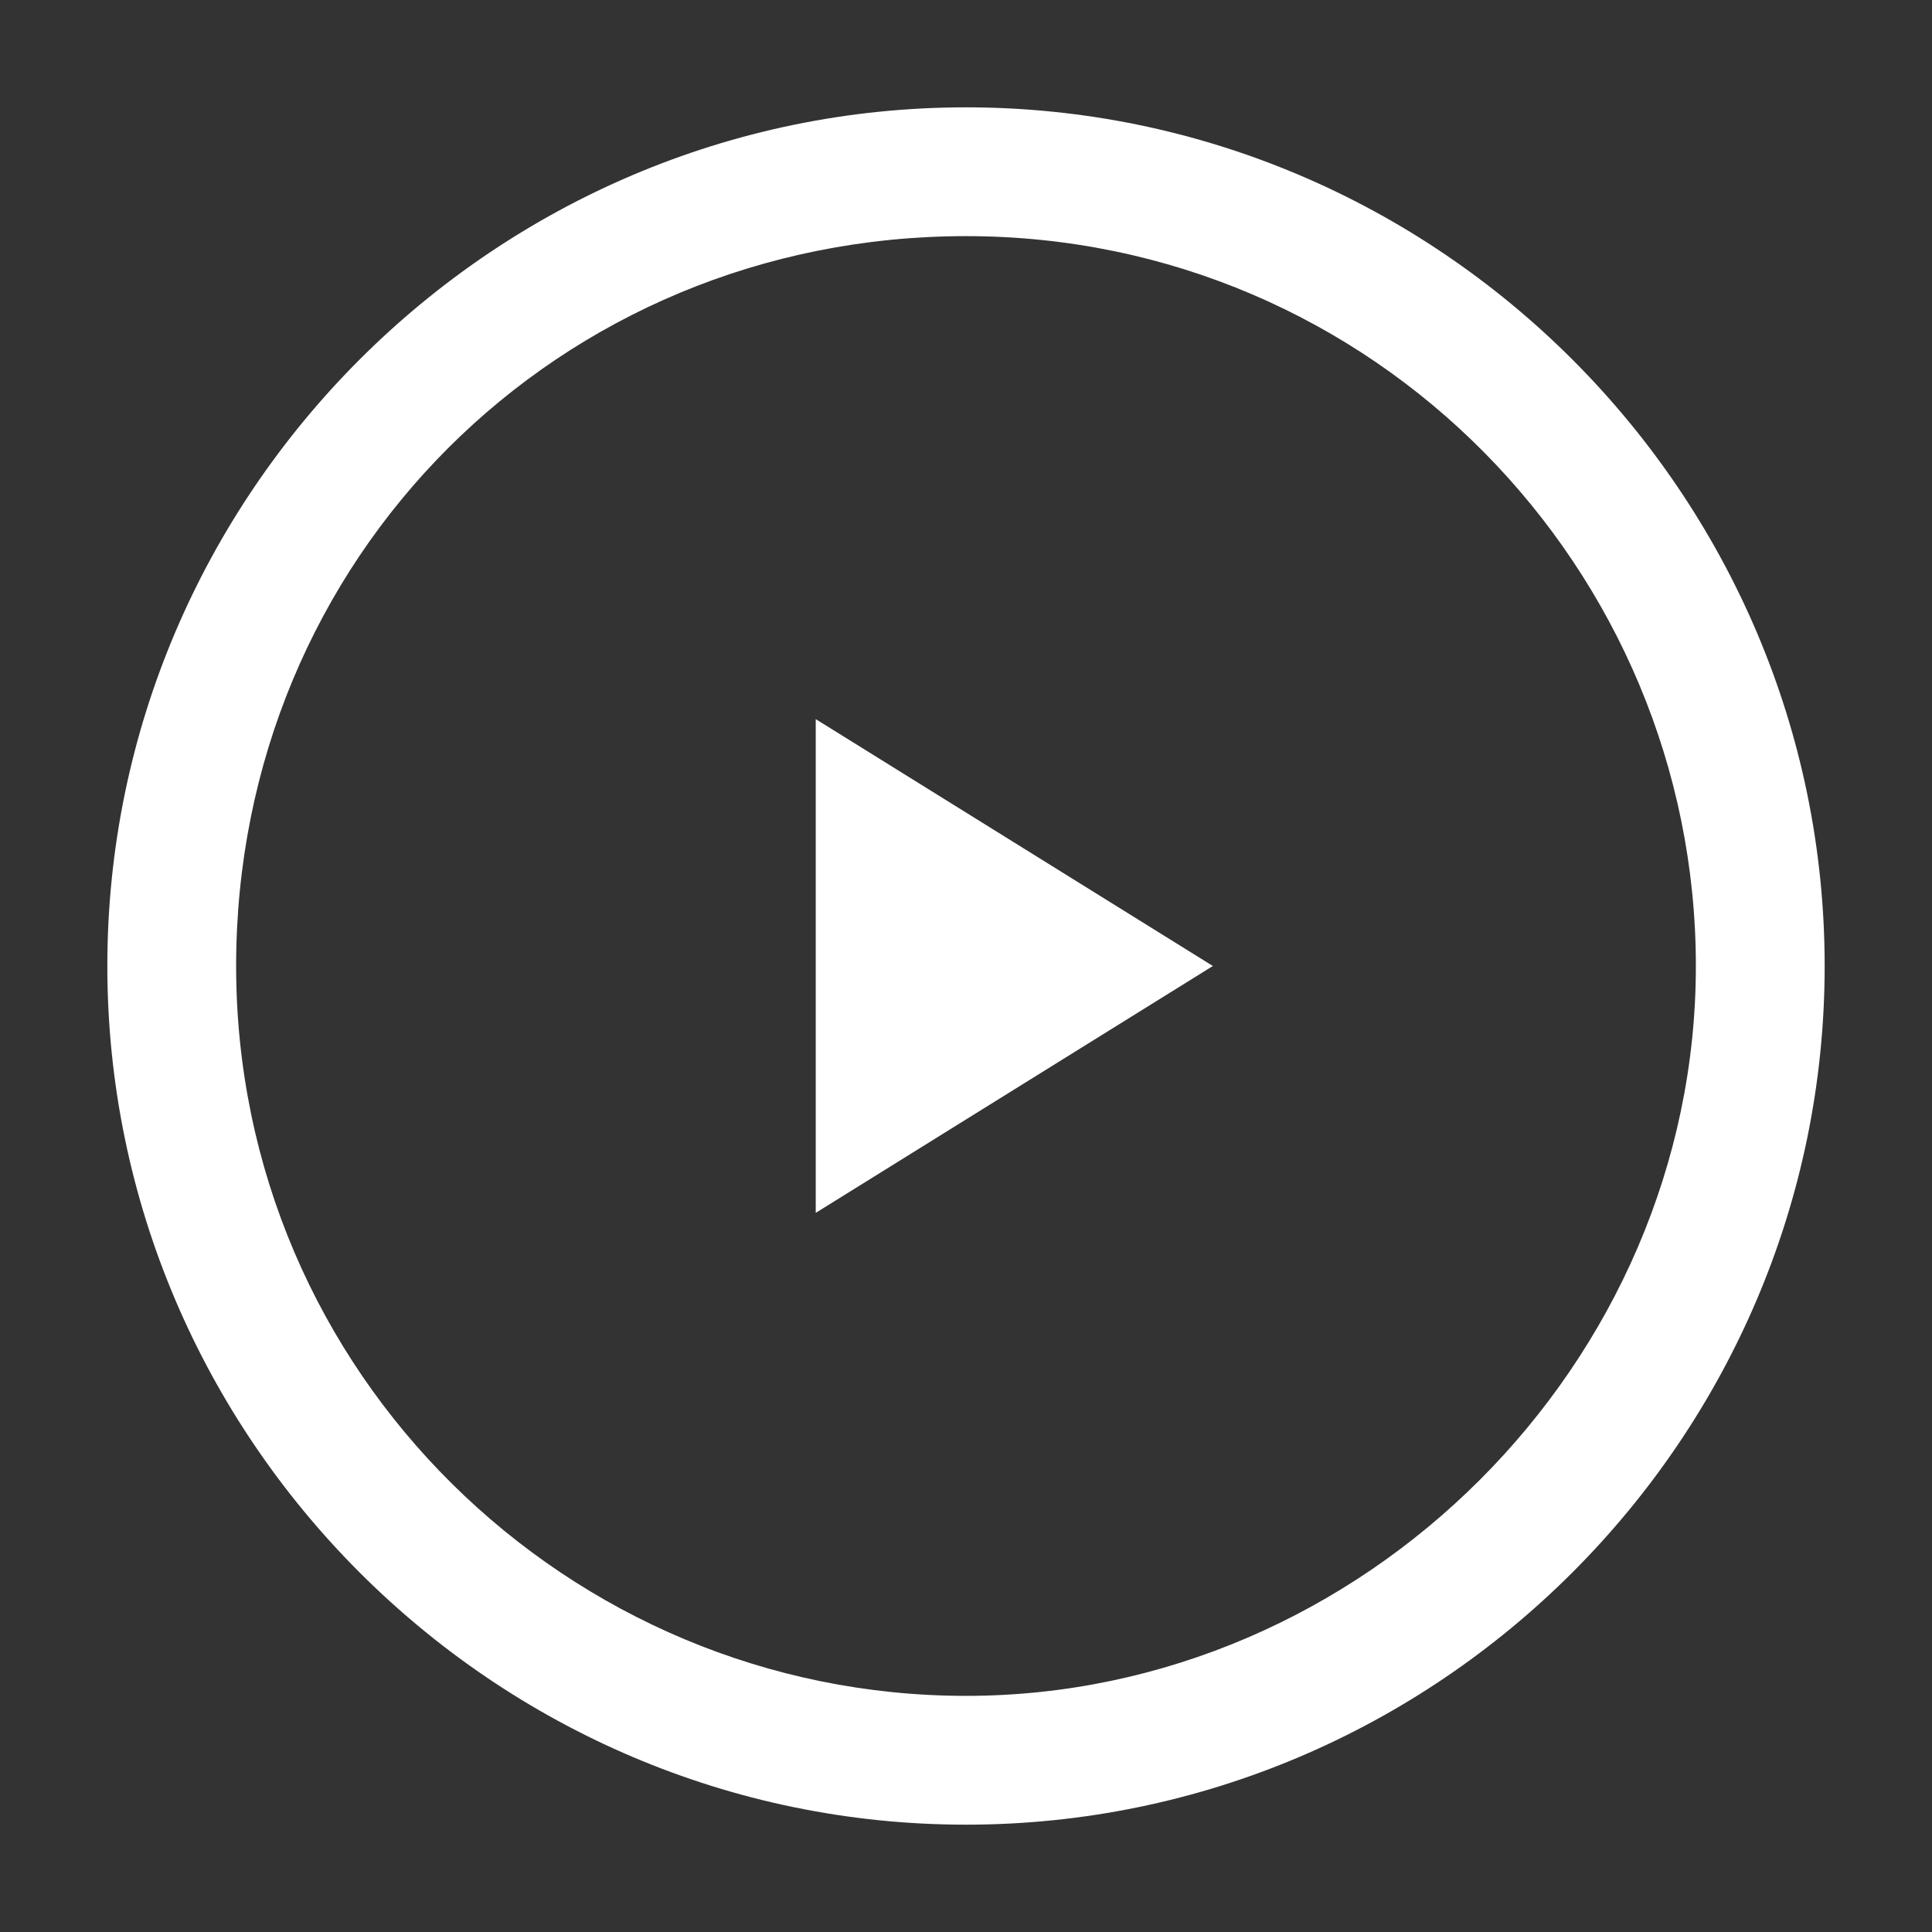 <?xml version="1.0" encoding="UTF-8"?>
<!-- Generator: Adobe Illustrator 27.4.0, SVG Export Plug-In . SVG Version: 6.00 Build 0)  -->
<svg xmlns="http://www.w3.org/2000/svg" xmlns:xlink="http://www.w3.org/1999/xlink" version="1.1" id="_レイヤー_2" x="0px" y="0px" viewBox="0 0 18 18" style="enable-background:new 0 0 18 18;" xml:space="preserve">
<rect x="0" y="0" width="18" height="18" fill="#333333" stroke="none"/>
<style type="text/css">
	.st0{fill:#FFFFFF;}
</style>
<g id="_デザイン">
	<path class="st0" d="M9,17c-4.4,0-8-3.6-8-8s3.6-8,8-8s8,3.6,8,8S13.4,17,9,17z M9,2.2c-3.8,0-6.8,3-6.8,6.8s3.1,6.8,6.8,6.8   s6.8-3.1,6.8-6.8S12.8,2.2,9,2.2z"></path>
	<polygon class="st0" points="11.3,9 7.6,11.3 7.6,6.7  "></polygon>
</g>
</svg>
